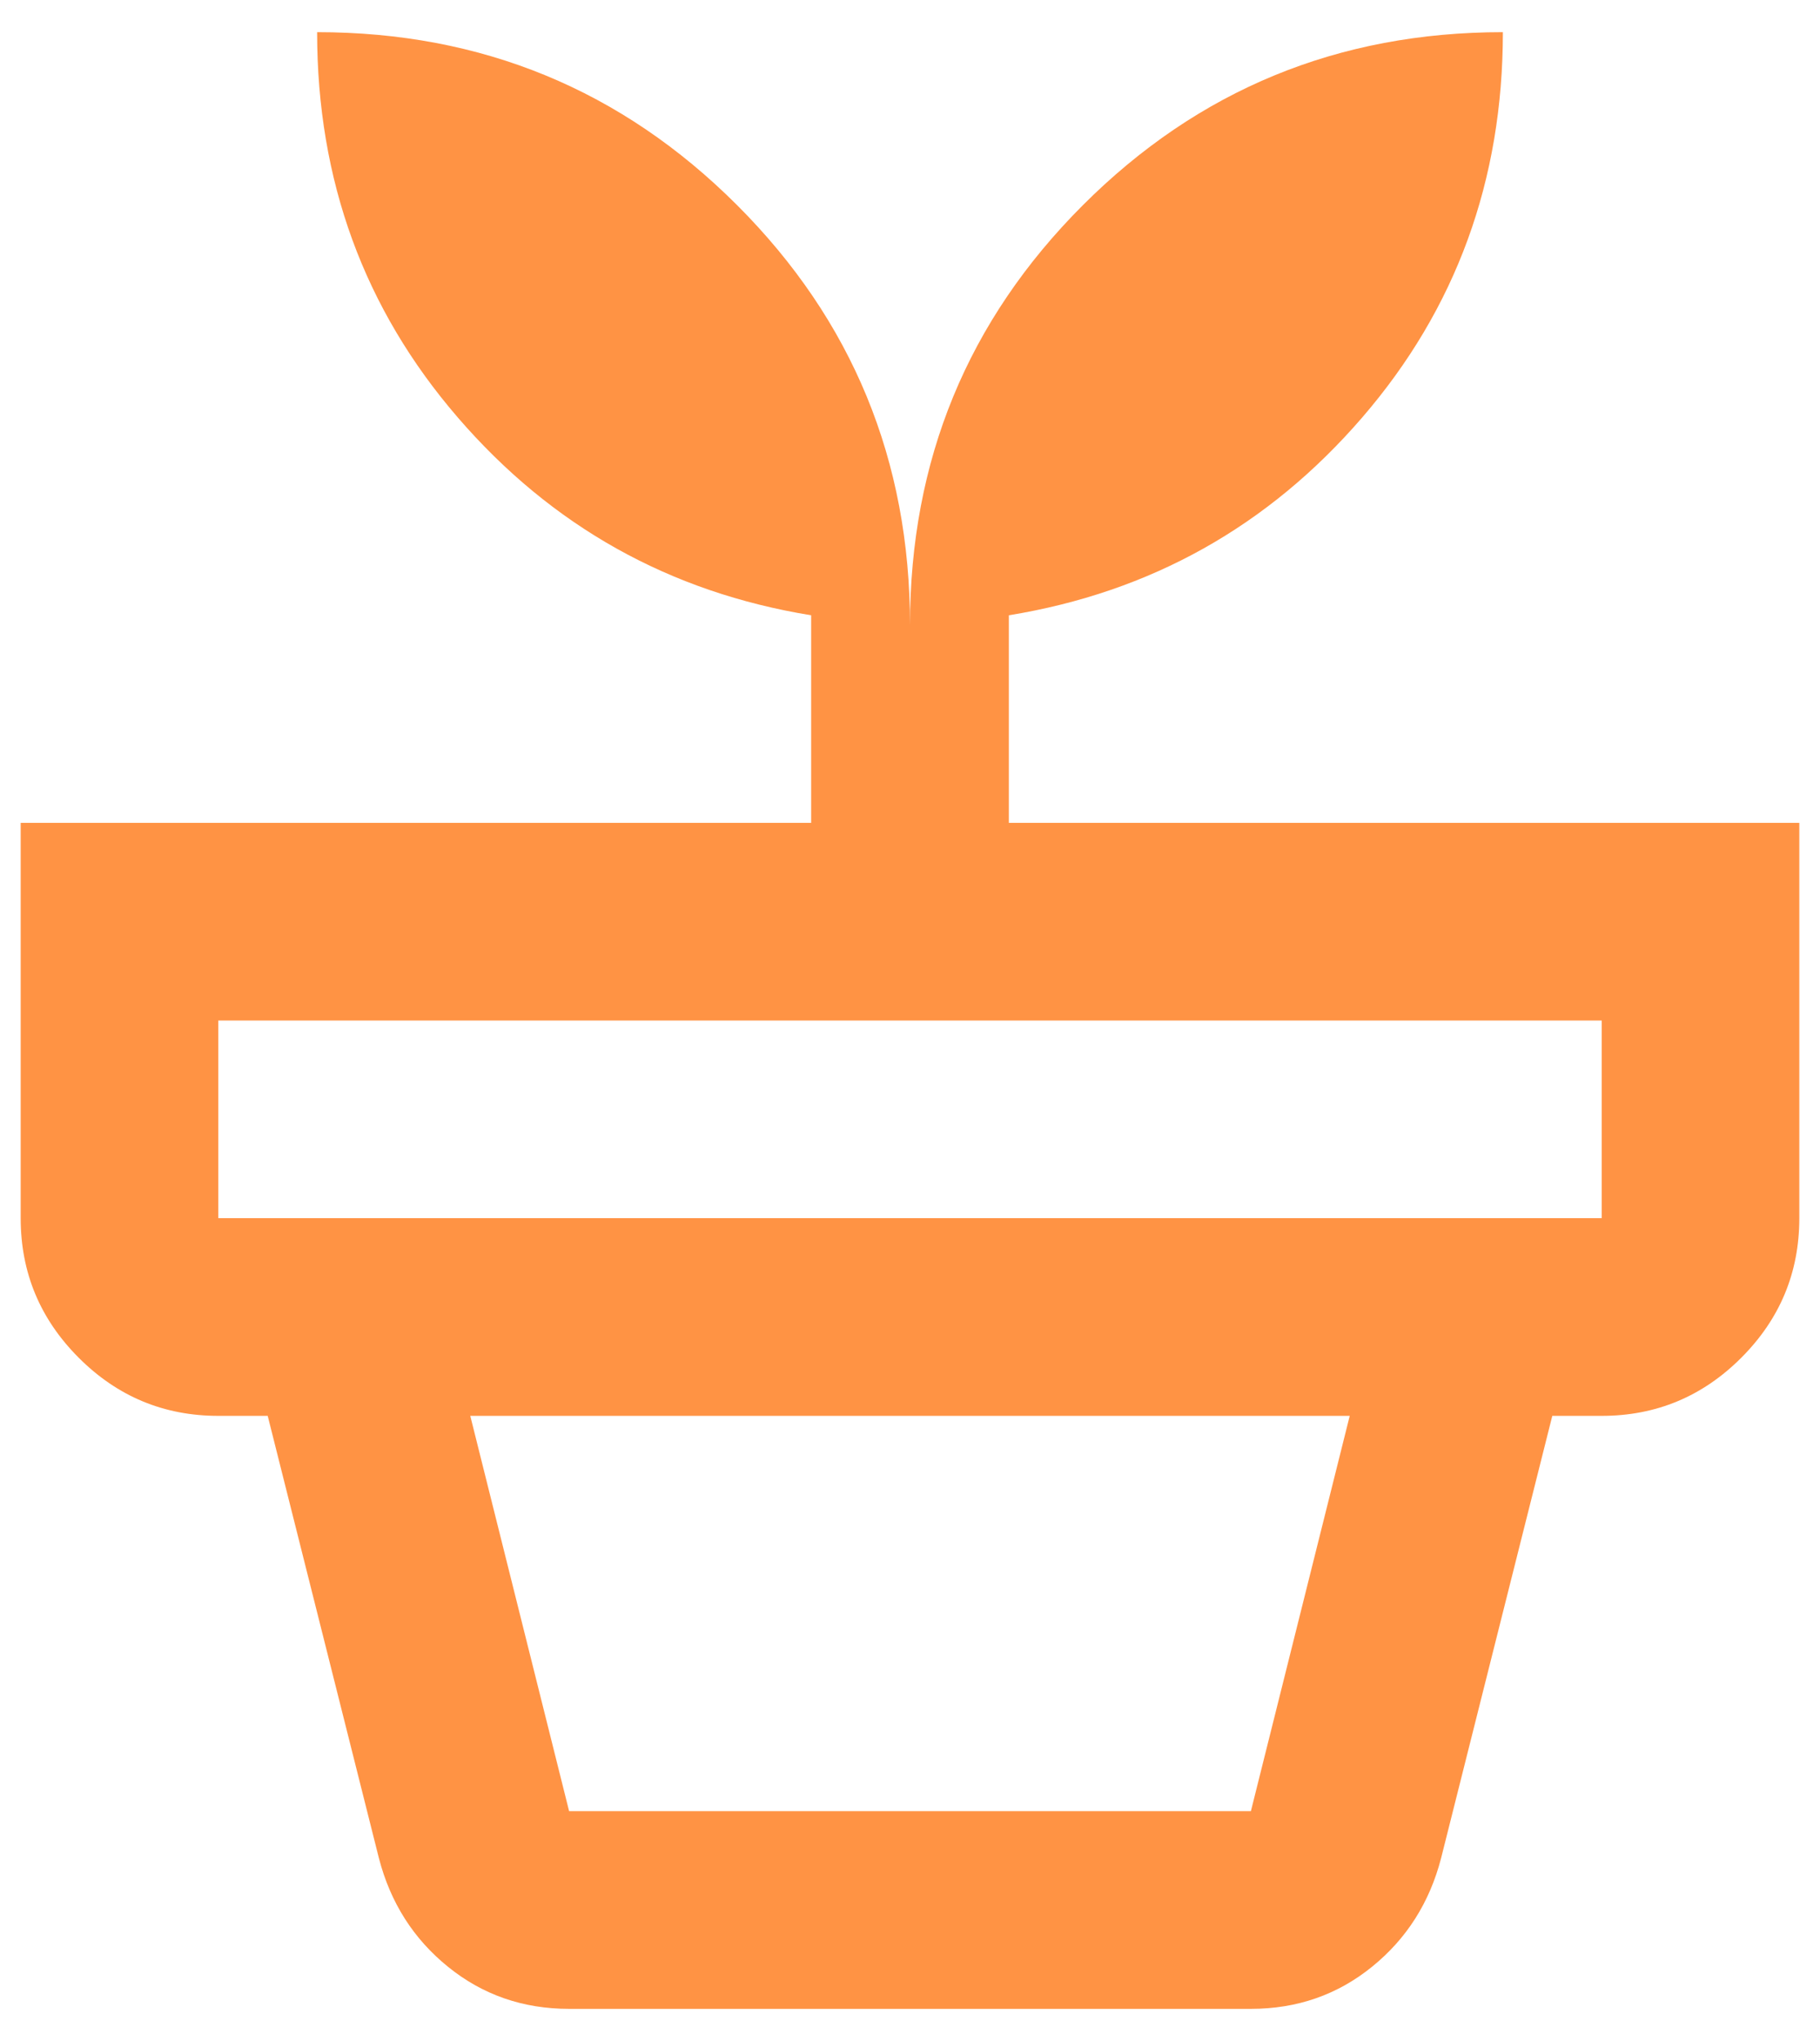 <svg width="33" height="37" viewBox="0 0 33 37" fill="none" xmlns="http://www.w3.org/2000/svg">
    <path
        d="M10.319 32.833H22.681L24.473 25.667H8.527L10.319 32.833ZM10.319 36.417C9.483 36.417 8.751 36.163 8.124 35.655C7.497 35.148 7.079 34.491 6.87 33.684L4.854 25.667H28.146L26.13 33.684C25.921 34.491 25.503 35.148 24.876 35.655C24.249 36.163 23.517 36.417 22.681 36.417H10.319ZM3.958 22.083H29.042V18.5H3.958V22.083ZM16.5 11.333C16.5 8.347 17.545 5.809 19.635 3.719C21.726 1.629 24.264 0.583 27.25 0.583C27.25 3.271 26.399 5.6 24.697 7.571C22.995 9.542 20.86 10.736 18.292 11.154V14.917H32.625V22.083C32.625 23.069 32.274 23.912 31.572 24.614C30.871 25.316 30.027 25.667 29.042 25.667H3.958C2.973 25.667 2.129 25.316 1.428 24.614C0.726 23.912 0.375 23.069 0.375 22.083V14.917H14.708V11.154C12.14 10.736 10.005 9.542 8.303 7.571C6.601 5.6 5.75 3.271 5.75 0.583C8.736 0.583 11.274 1.629 13.365 3.719C15.455 5.809 16.5 8.347 16.5 11.333Z"
        fill="#FF9344" />
</svg>
    